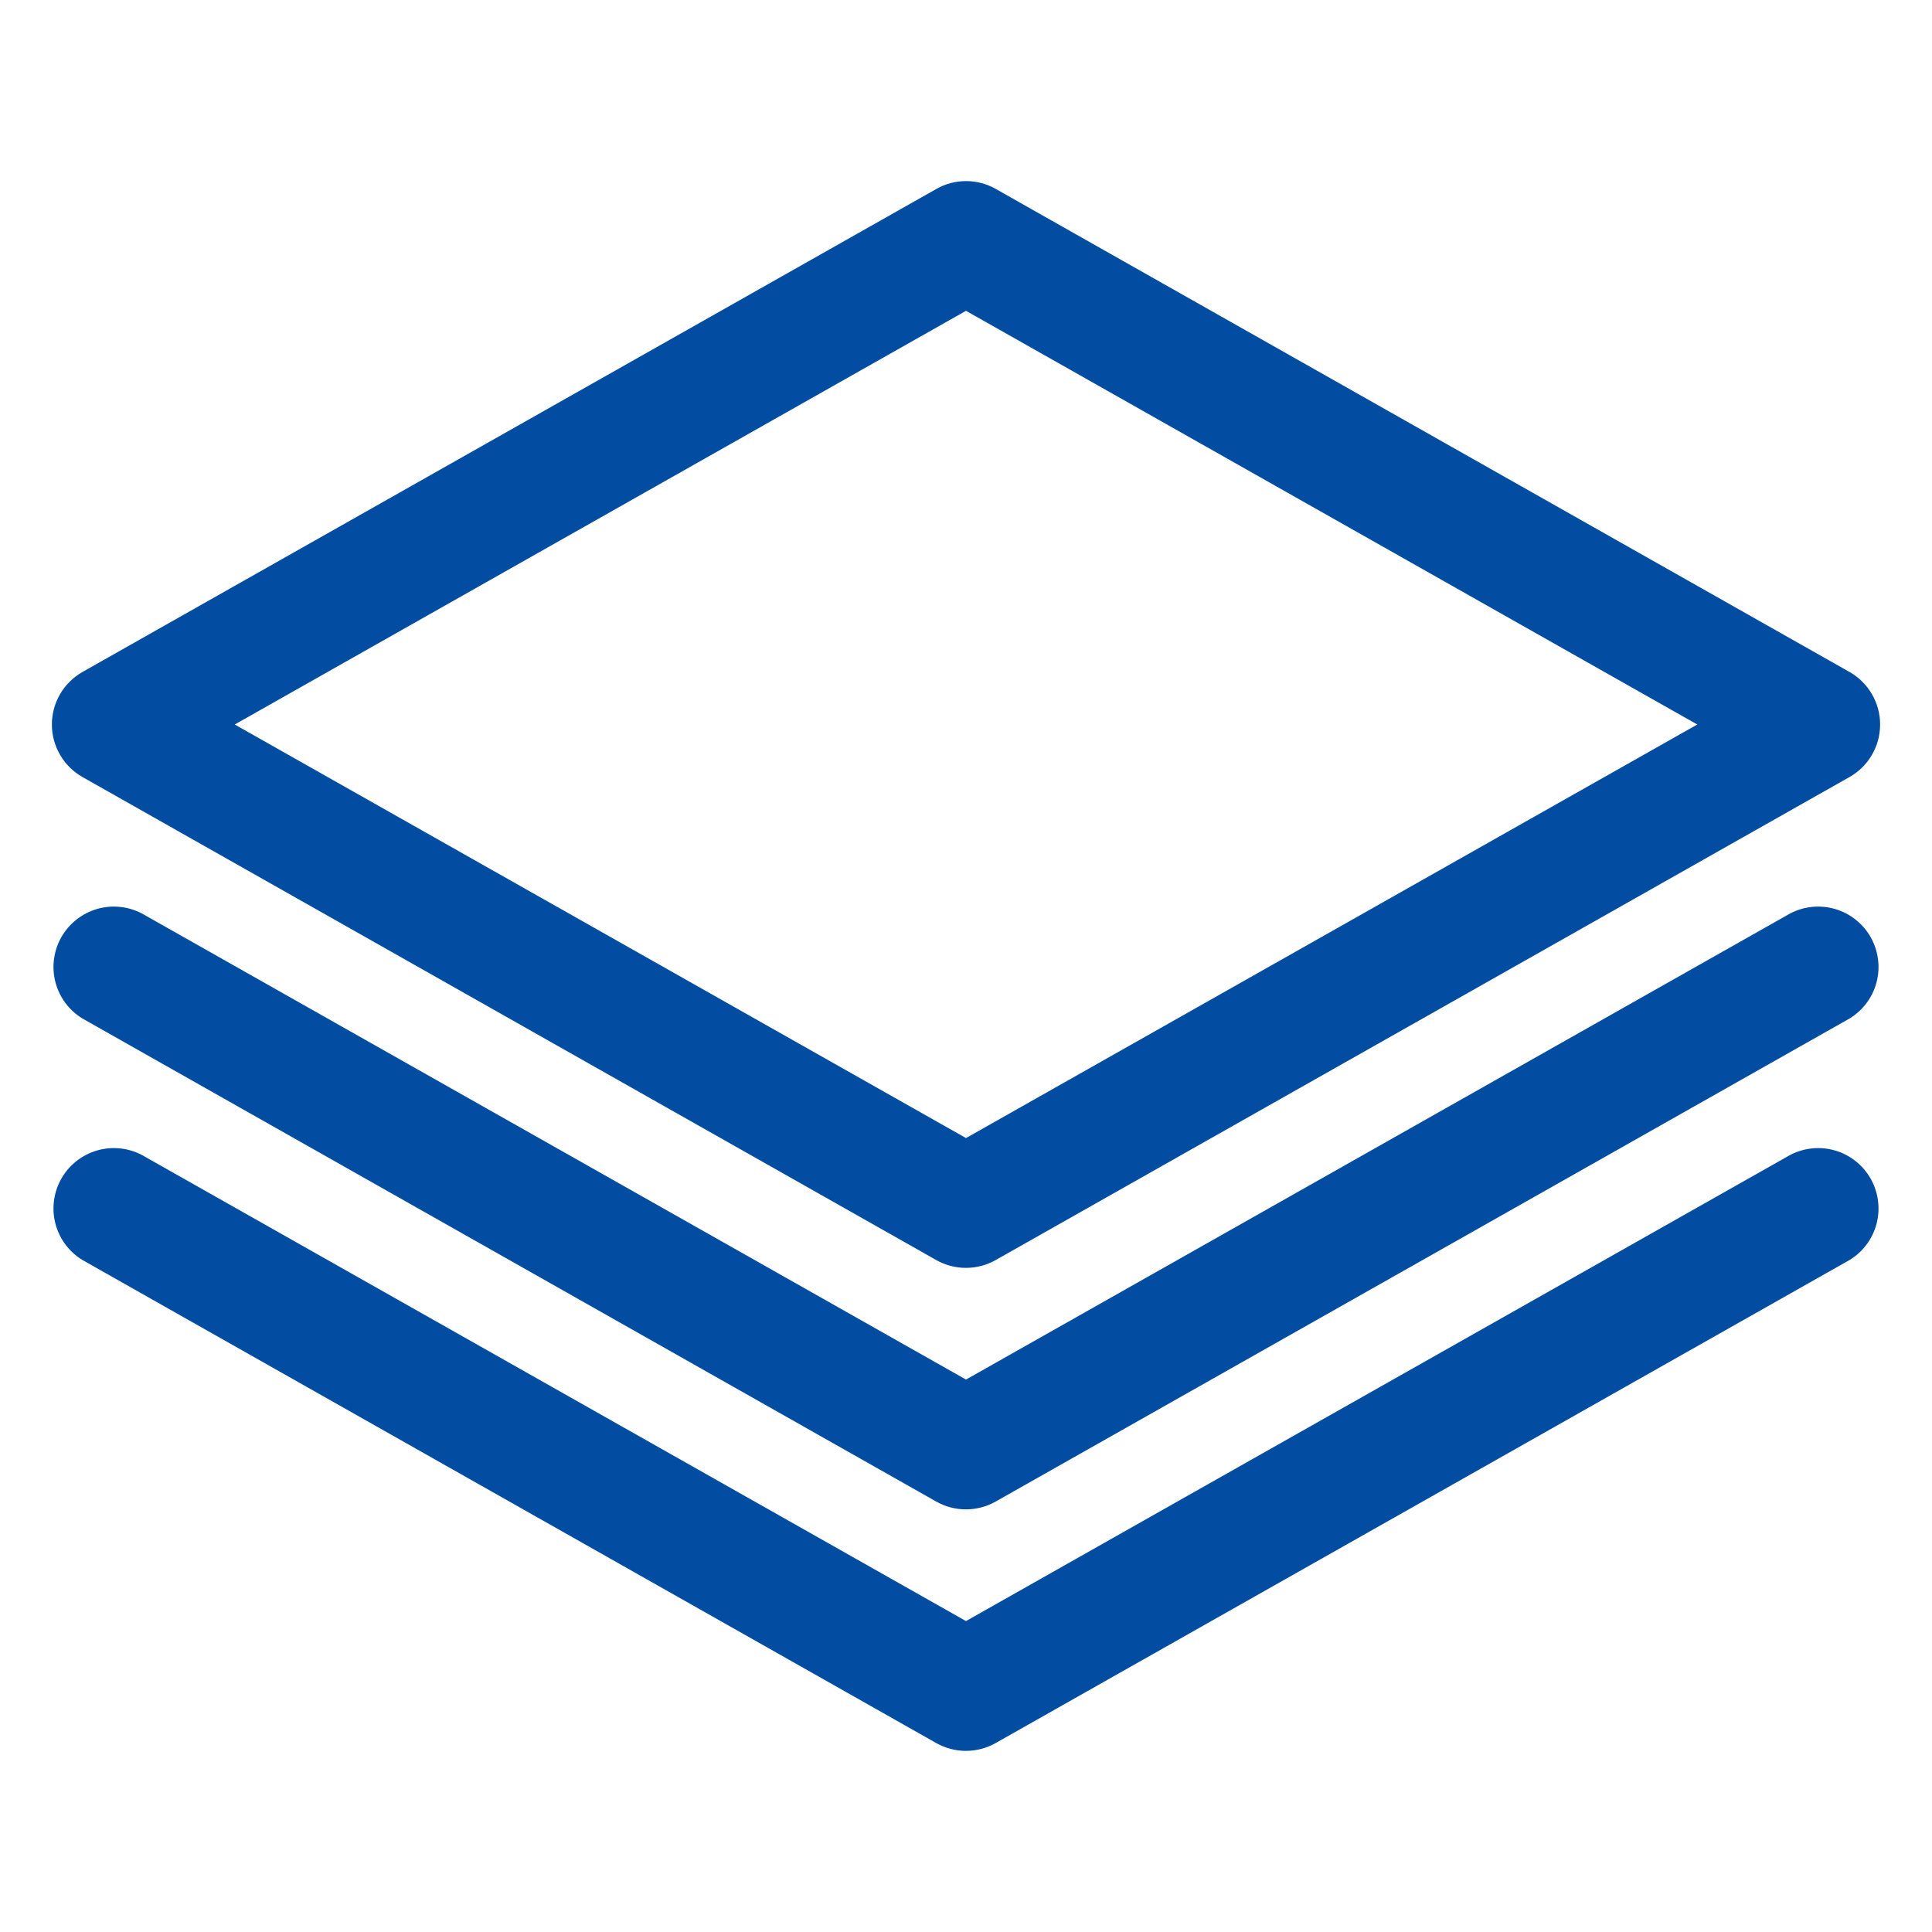 <svg xmlns="http://www.w3.org/2000/svg" width="48" height="48" viewBox="0 0 48 48" fill="none">
<path d="M44.475 28.695L24 40.275L3.525 28.695C3.18 28.515 2.778 28.475 2.405 28.585C2.031 28.695 1.715 28.947 1.523 29.285C1.332 29.625 1.279 30.025 1.377 30.402C1.475 30.779 1.716 31.103 2.049 31.305L23.259 43.305C23.485 43.433 23.739 43.5 23.998 43.5C24.258 43.5 24.512 43.433 24.738 43.305L45.951 31.305C46.284 31.103 46.525 30.779 46.623 30.402C46.721 30.025 46.668 29.625 46.477 29.285C46.285 28.947 45.969 28.695 45.595 28.585C45.222 28.475 44.82 28.515 44.475 28.695Z" fill="#024DA1"/>
<path d="M44.475 22.695L24 34.275L3.525 22.695C3.18 22.515 2.778 22.475 2.405 22.585C2.031 22.695 1.715 22.947 1.523 23.285C1.332 23.625 1.279 24.025 1.377 24.402C1.475 24.779 1.716 25.103 2.049 25.305L23.259 37.305C23.485 37.433 23.739 37.5 23.998 37.5C24.258 37.5 24.512 37.433 24.738 37.305L45.951 25.305C46.284 25.103 46.525 24.779 46.623 24.402C46.721 24.025 46.668 23.625 46.477 23.285C46.285 22.947 45.969 22.695 45.595 22.585C45.222 22.475 44.82 22.515 44.475 22.695Z" fill="#024DA1"/>
<path d="M45.951 16.695L24.741 4.695C24.516 4.566 24.261 4.499 24.002 4.499C23.742 4.499 23.487 4.566 23.262 4.695L2.049 16.695C1.818 16.826 1.626 17.016 1.493 17.245C1.359 17.474 1.289 17.735 1.289 18C1.289 18.265 1.359 18.526 1.493 18.755C1.626 18.985 1.818 19.174 2.049 19.305L23.259 31.305C23.485 31.433 23.739 31.5 23.998 31.5C24.258 31.5 24.512 31.433 24.738 31.305L45.951 19.305C46.182 19.174 46.374 18.985 46.507 18.755C46.641 18.526 46.711 18.265 46.711 18C46.711 17.735 46.641 17.474 46.507 17.245C46.374 17.016 46.182 16.826 45.951 16.695ZM24 28.275L5.832 18L24 7.722L42.168 18L24 28.275Z" fill="#024DA1"/>
</svg>